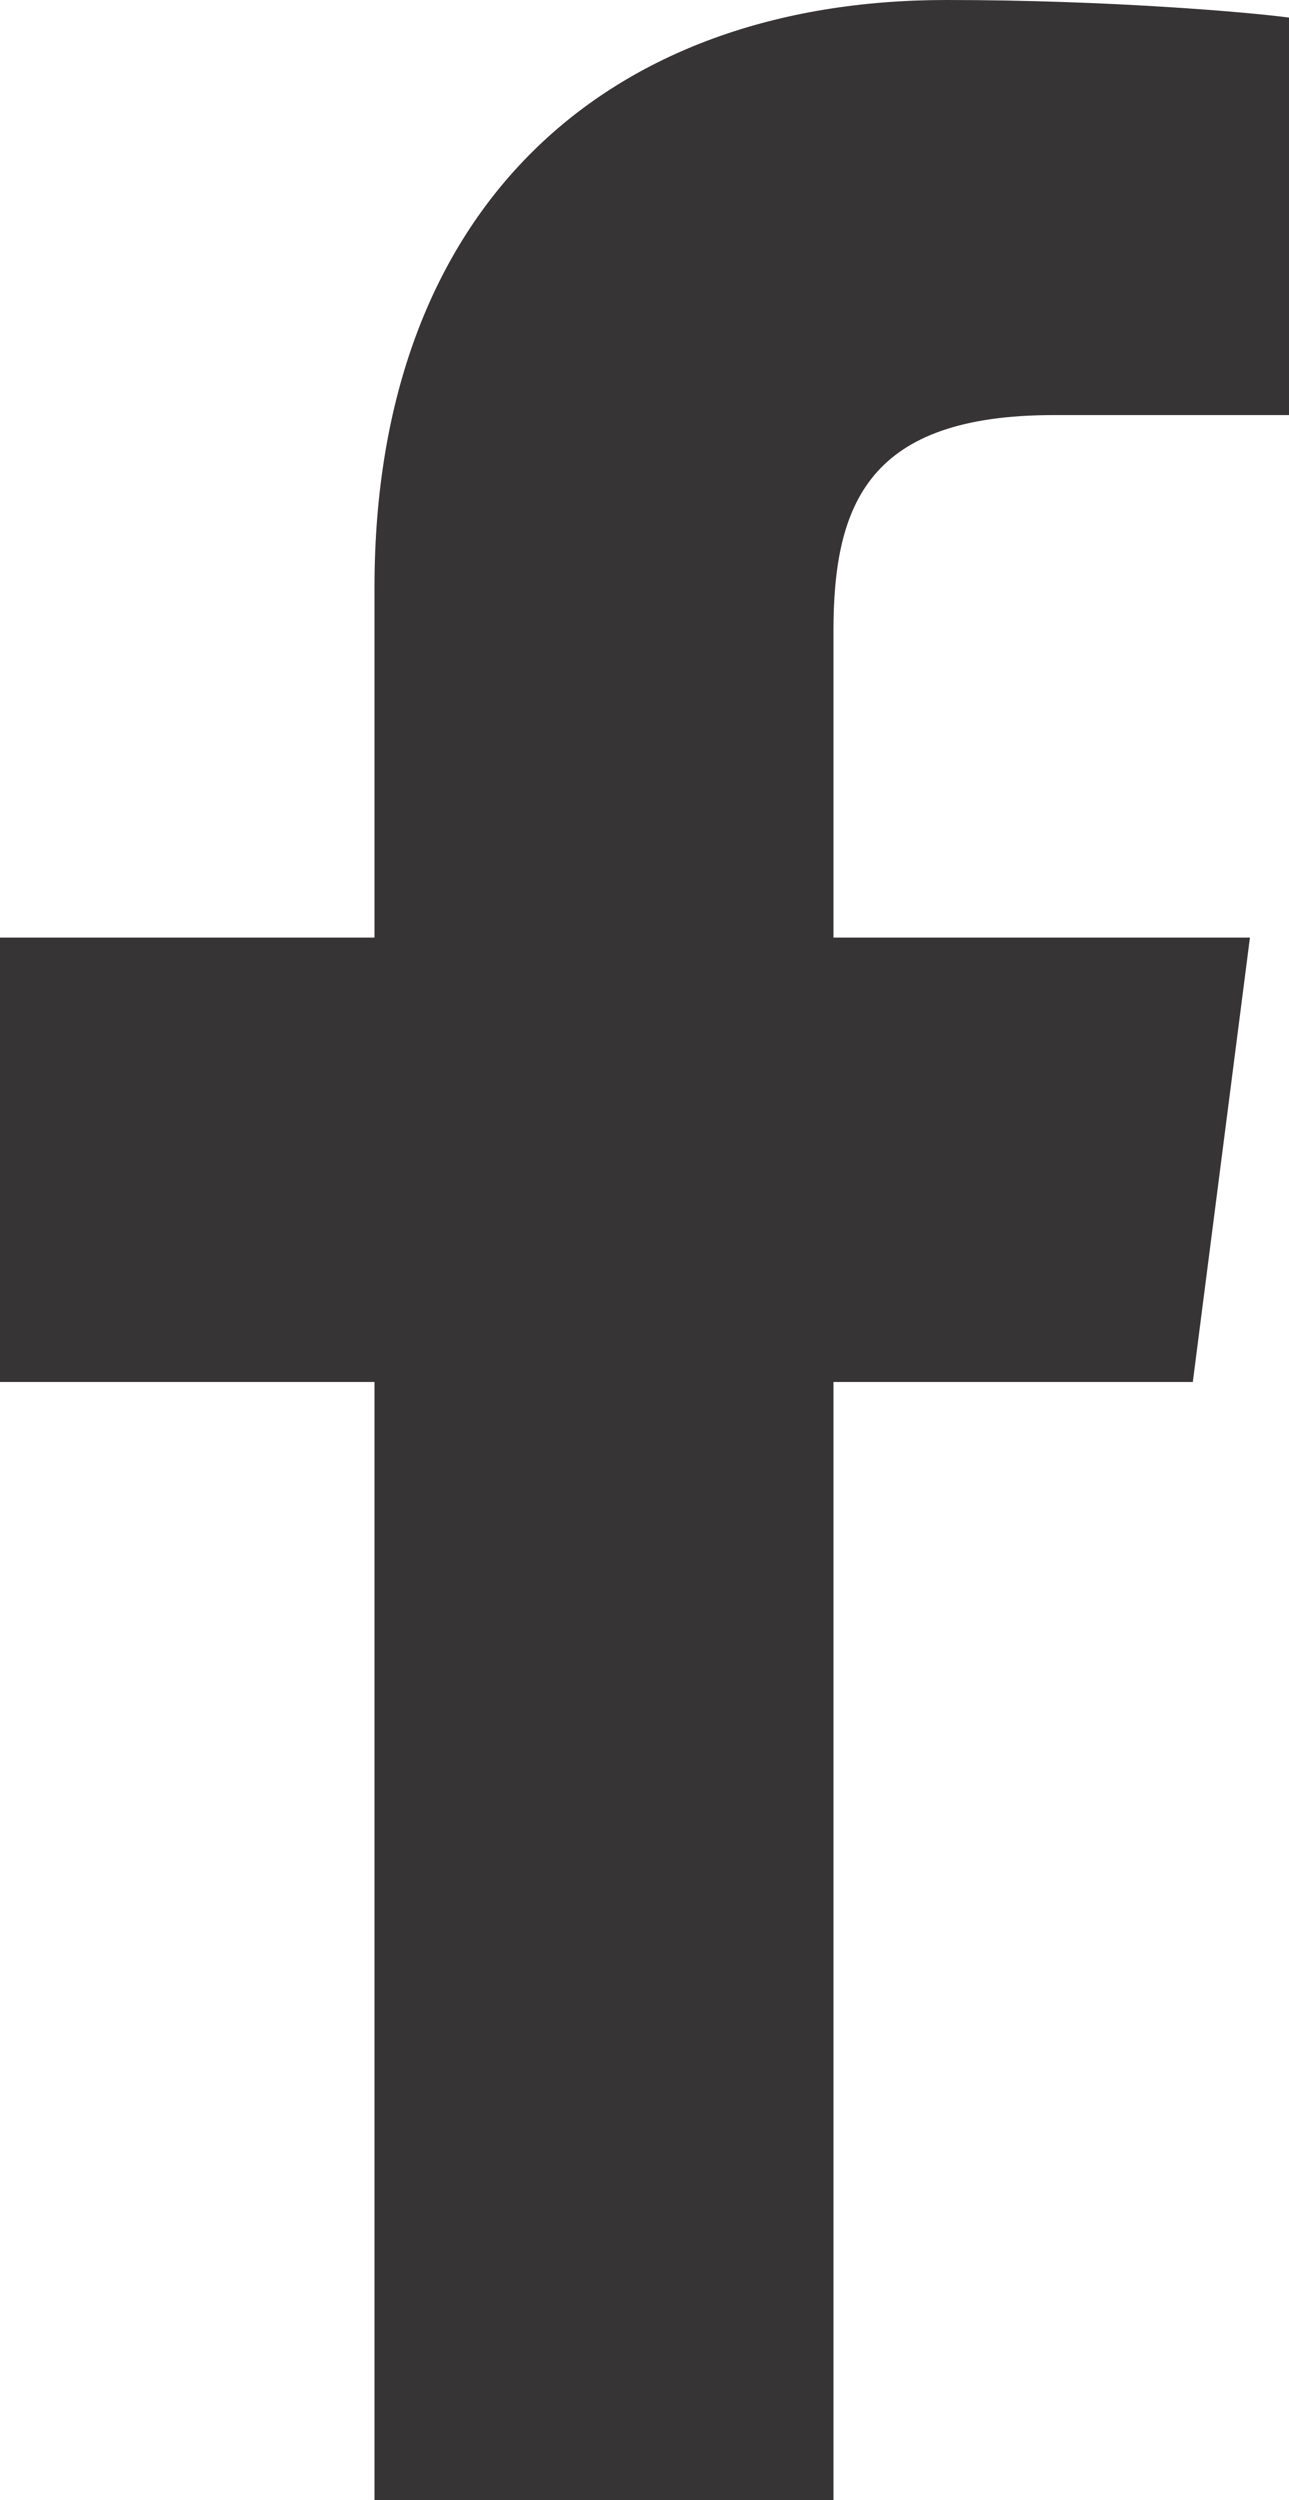 <svg xmlns="http://www.w3.org/2000/svg" viewBox="0 0 264 512">
                            <path fill="#373435" d="M215.8 85H264V3.6C255.7 2.5 227.1 0 193.8 0 124.3 0 76.7 42.4 76.7 120.3V192H0v91h76.7v229h94V283h73.6l11.7-91h-85.3v-62.7c0-26.3 7.3-44.3 45.1-44.3z">
                            </path>
                        </svg>